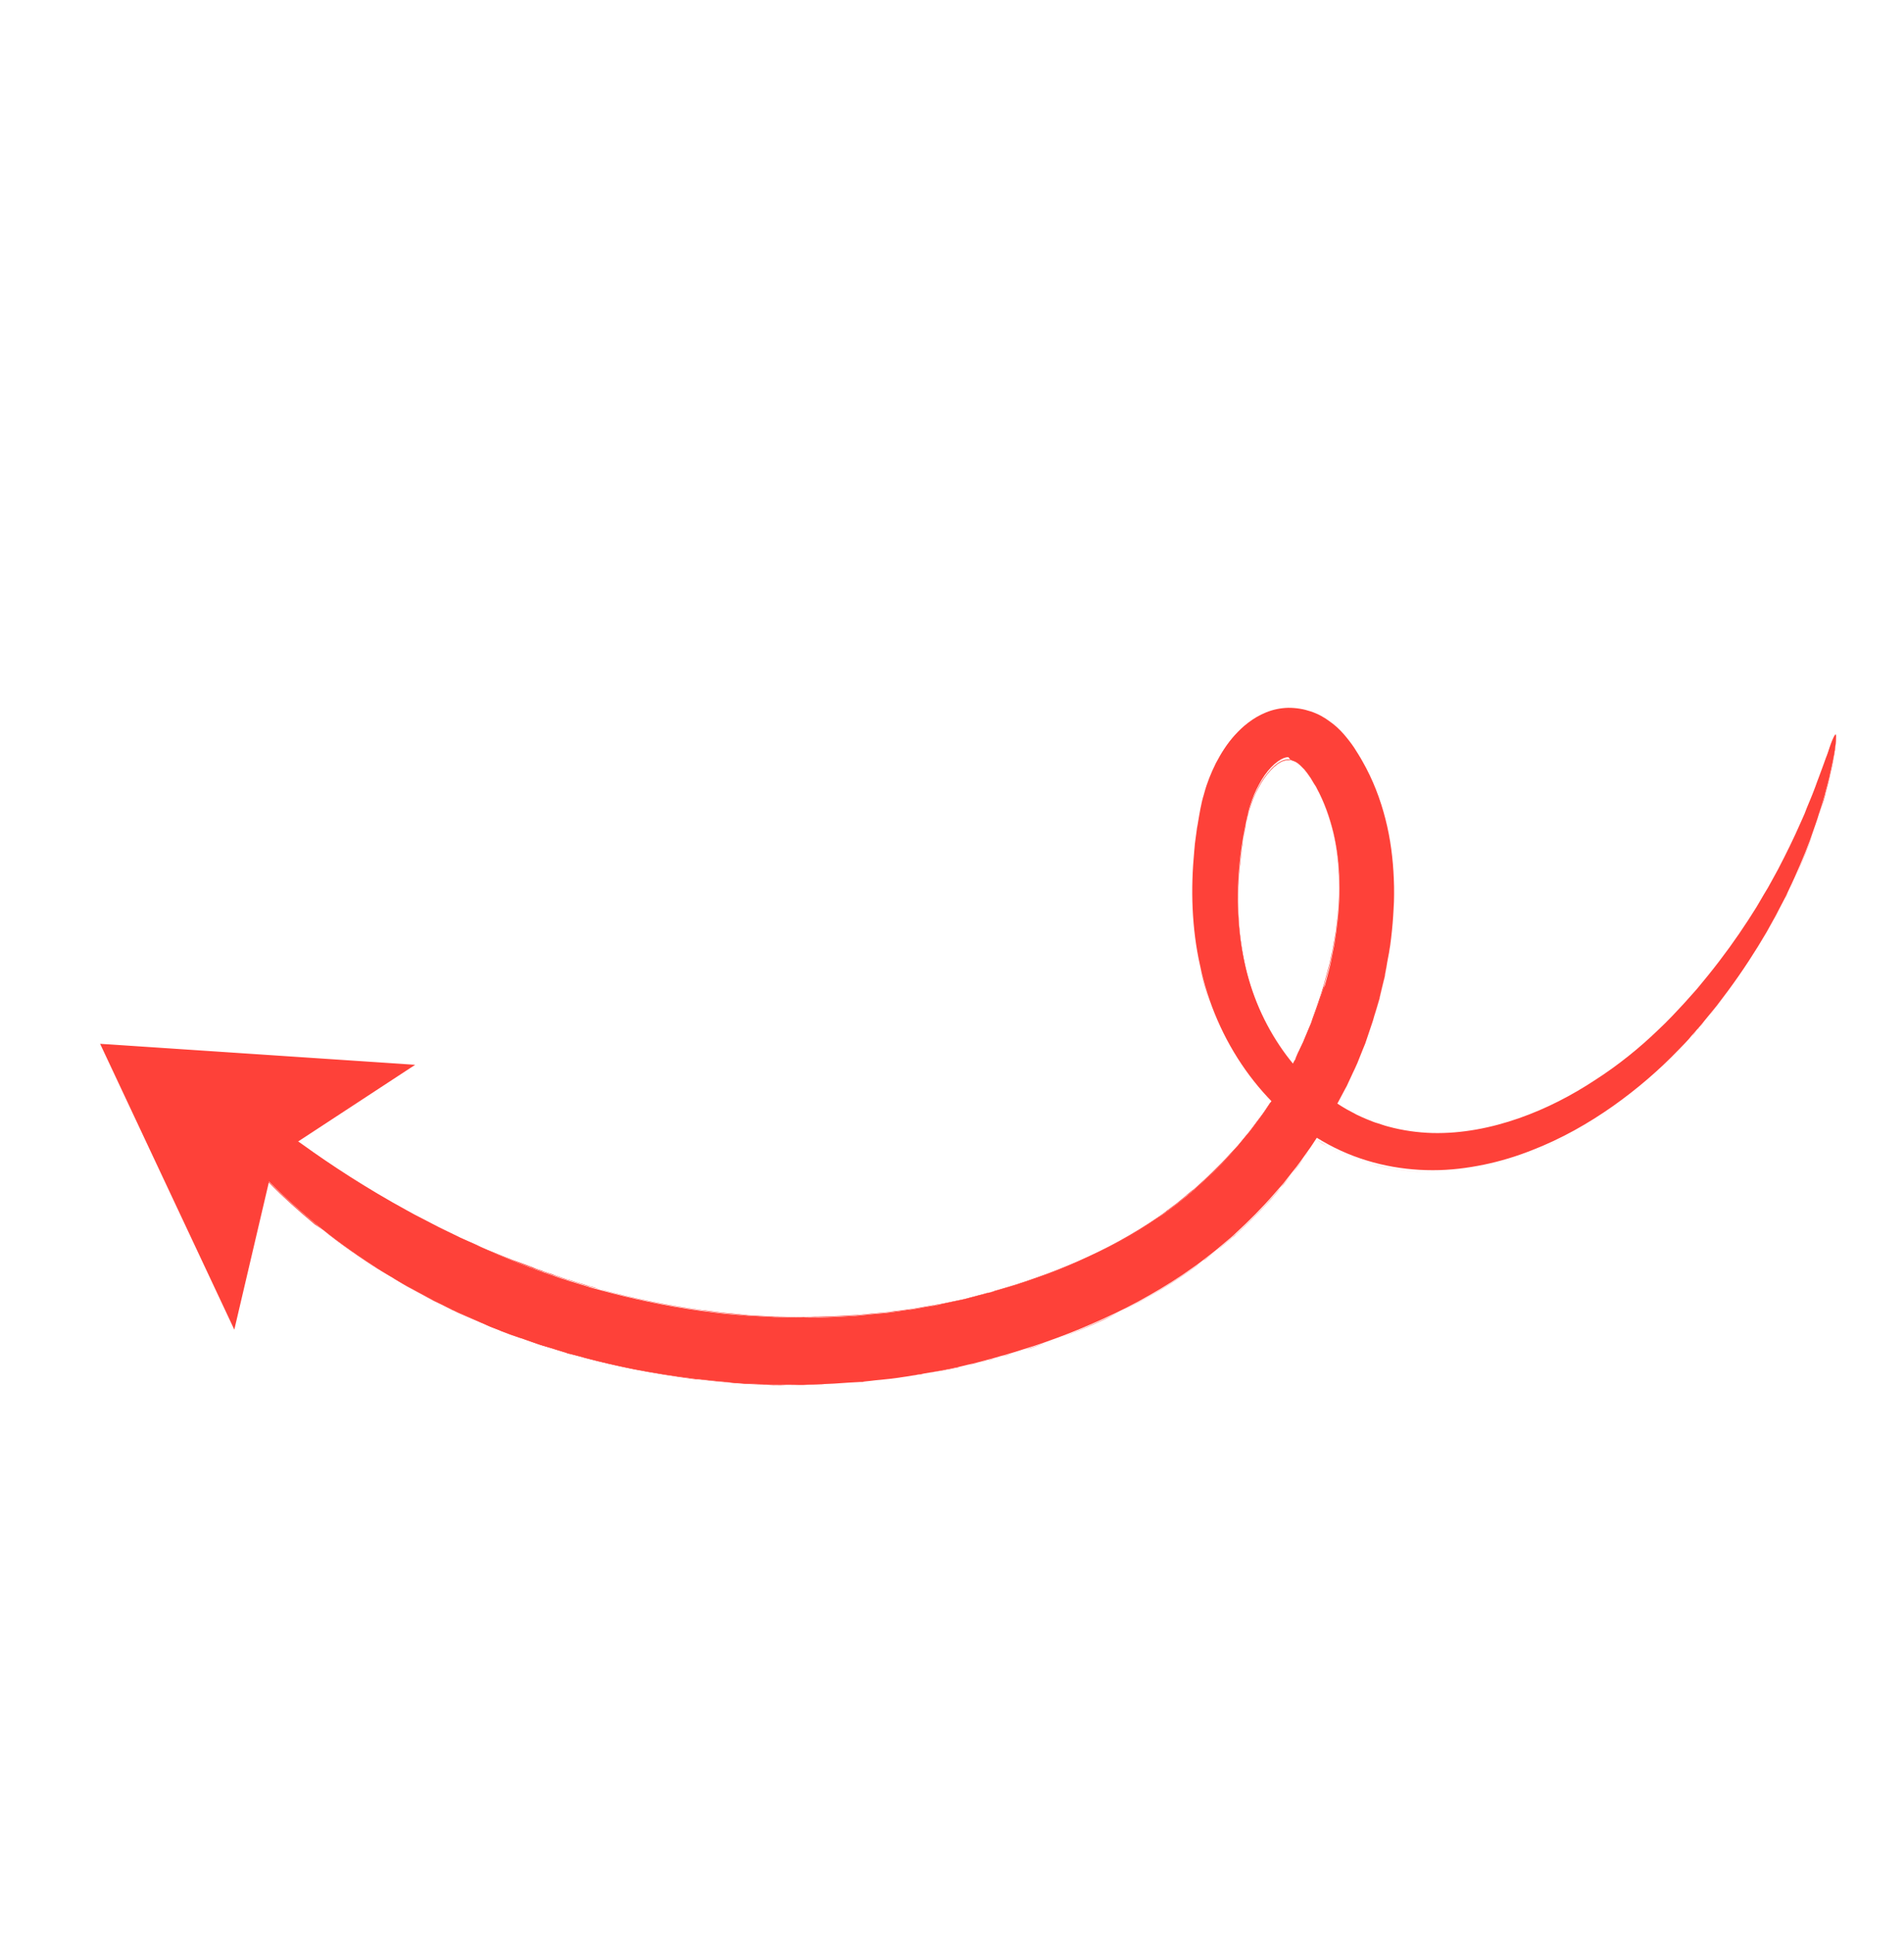 <svg xmlns="http://www.w3.org/2000/svg" width="128" height="130" viewBox="0 0 128 130" fill="none"><path d="M6.73 70.161L27.91 71.573L18.477 77.752L15.752 89.374L6.73 70.161Z" fill="#FE4139"></path><path d="M13.596 72.5C13.477 72.602 13.477 72.856 13.601 73.225C13.665 73.421 13.755 73.638 13.873 73.876C13.927 74.001 13.994 74.137 14.075 74.283L14.19 74.496C14.237 74.574 14.271 74.642 14.318 74.72C14.507 75.032 14.722 75.365 14.965 75.717C15.026 75.805 15.086 75.894 15.161 75.992C15.221 76.08 15.295 76.179 15.37 76.277C15.505 76.464 15.663 76.647 15.825 76.854C16.145 77.244 16.473 77.682 16.871 78.11C17.07 78.324 17.259 78.551 17.472 78.775C17.573 78.894 17.684 78.999 17.785 79.118C17.887 79.237 17.998 79.342 18.123 79.457C19.912 81.274 22.27 83.265 25.125 85.101C25.311 85.22 25.473 85.343 25.669 85.448L26.224 85.781C26.606 86.006 26.964 86.234 27.369 86.455C27.762 86.666 28.167 86.887 28.559 87.098C28.755 87.204 28.965 87.32 29.161 87.425C29.367 87.517 29.577 87.633 29.783 87.725C29.989 87.817 30.199 87.933 30.405 88.025C30.625 88.127 30.821 88.232 31.051 88.321C31.477 88.515 31.913 88.696 32.353 88.9C32.468 88.945 32.573 89.003 32.688 89.047L32.985 89.187C33.215 89.275 33.432 89.354 33.662 89.442C33.892 89.531 34.121 89.62 34.338 89.698C34.568 89.787 34.808 89.862 35.025 89.941C35.255 90.029 35.532 90.111 35.813 90.217C35.965 90.268 36.117 90.32 36.283 90.381C36.449 90.442 36.624 90.49 36.8 90.538C37.166 90.644 37.558 90.771 37.974 90.894C38.076 90.928 38.177 90.962 38.302 90.993C38.414 91.013 38.529 91.058 38.641 91.079C38.867 91.144 39.104 91.195 39.344 91.27C41.289 91.784 43.732 92.312 46.609 92.659C47.334 92.739 48.071 92.829 48.853 92.889C49.236 92.944 49.625 92.962 50.028 92.99C50.417 93.008 50.83 93.023 51.243 93.038C51.45 93.045 51.656 93.053 51.862 93.06C51.961 93.07 52.069 93.067 52.177 93.064C52.286 93.061 52.384 93.072 52.492 93.069C52.916 93.07 53.339 93.071 53.775 93.082C53.982 93.09 54.209 93.07 54.425 93.064C54.642 93.058 54.859 93.052 55.075 93.046C55.519 93.02 55.966 93.018 56.42 92.978C56.874 92.939 57.331 92.923 57.798 92.894C57.906 92.891 58.025 92.875 58.144 92.858C58.262 92.841 58.37 92.838 58.489 92.822C58.726 92.789 58.953 92.769 59.203 92.746C59.441 92.713 59.681 92.703 59.918 92.67C60.155 92.637 60.392 92.604 60.629 92.571C60.867 92.537 61.104 92.504 61.351 92.458C61.469 92.441 61.588 92.424 61.717 92.394L61.906 92.368L62.083 92.331C62.567 92.251 63.062 92.158 63.556 92.064C63.685 92.034 63.803 92.018 63.932 91.988C64.061 91.957 64.179 91.941 64.308 91.911C64.555 91.864 64.799 91.794 65.057 91.734C65.314 91.673 65.562 91.627 65.806 91.556C66.049 91.486 66.307 91.426 66.551 91.355C66.795 91.285 67.052 91.225 67.307 91.141C67.435 91.111 67.564 91.081 67.679 91.04C67.808 91.01 67.933 90.956 68.062 90.926C68.57 90.758 69.082 90.614 69.591 90.447C69.845 90.363 70.099 90.279 70.363 90.181C70.617 90.097 70.868 89.99 71.122 89.906C72.146 89.533 73.173 89.099 74.207 88.628C75.241 88.157 76.258 87.652 77.275 87.063C78.283 86.487 79.283 85.863 80.26 85.158C80.515 84.99 80.742 84.801 80.983 84.622C81.224 84.444 81.451 84.254 81.702 84.062C81.93 83.873 82.167 83.671 82.395 83.482C82.514 83.381 82.622 83.293 82.741 83.192C82.86 83.091 82.978 82.989 83.084 82.878C83.983 82.051 84.853 81.18 85.665 80.245C85.862 80.011 86.082 79.775 86.279 79.542C86.463 79.299 86.67 79.052 86.854 78.809C87.258 78.329 87.608 77.809 87.972 77.299C88.165 77.042 88.322 76.778 88.502 76.512C88.672 76.258 88.839 75.981 89.019 75.714C89.176 75.45 89.342 75.173 89.496 74.886L89.74 74.477L89.798 74.372L89.856 74.267L89.972 74.058C90.125 73.77 90.268 73.497 90.421 73.209L90.537 73C90.575 72.922 90.602 72.858 90.639 72.78L90.844 72.34C90.973 72.056 91.113 71.759 91.242 71.475C91.358 71.181 91.484 70.873 91.6 70.579L91.781 70.142C91.832 69.99 91.883 69.838 91.935 69.686C92.037 69.381 92.139 69.077 92.242 68.773C92.293 68.62 92.344 68.468 92.382 68.306L92.522 67.839L92.662 67.372L92.727 67.145C92.741 67.071 92.765 66.983 92.779 66.909C92.854 66.584 92.933 66.283 93.008 65.958C93.046 65.796 93.097 65.643 93.111 65.484L93.201 65C93.253 64.679 93.318 64.368 93.38 64.033C93.431 63.711 93.483 63.39 93.521 63.058C93.677 61.755 93.746 60.428 93.702 59.08C93.648 57.746 93.483 56.392 93.138 55.05C92.793 53.708 92.296 52.4 91.592 51.169C91.545 51.091 91.498 51.013 91.464 50.945L91.322 50.711C91.228 50.555 91.137 50.423 91.043 50.267C90.844 49.968 90.608 49.663 90.348 49.361C90.088 49.059 89.767 48.753 89.392 48.491C89.027 48.216 88.595 47.974 88.101 47.814C87.644 47.66 87.137 47.574 86.605 47.576C86.087 47.588 85.582 47.695 85.125 47.88C84.667 48.064 84.277 48.3 83.927 48.567C83.578 48.833 83.279 49.117 83.007 49.421C82.474 50.015 82.08 50.65 81.736 51.303C81.416 51.952 81.146 52.618 80.955 53.322C80.907 53.498 80.859 53.674 80.811 53.85L80.78 53.975L80.76 54.086L80.708 54.323L80.619 54.807L80.539 55.278C80.512 55.426 80.488 55.599 80.46 55.748L80.394 56.228C80.343 56.55 80.315 56.868 80.287 57.186C80.165 58.472 80.117 59.772 80.177 61.069C80.238 62.366 80.394 63.65 80.678 64.903C81.736 69.965 84.892 74.551 89.31 76.93C91.507 78.122 93.964 78.66 96.32 78.657C97.505 78.66 98.657 78.511 99.761 78.284C100.866 78.057 101.943 77.725 102.94 77.332C104.97 76.552 106.805 75.498 108.433 74.351C110.072 73.191 111.538 71.923 112.815 70.596C112.974 70.441 113.131 70.261 113.29 70.106C113.375 70.022 113.436 69.941 113.521 69.856C113.592 69.762 113.667 69.691 113.738 69.596C113.885 69.431 114.031 69.265 114.177 69.1C114.323 68.934 114.469 68.769 114.601 68.593C114.88 68.252 115.148 67.924 115.417 67.597C115.672 67.259 115.927 66.921 116.181 66.583C117.167 65.249 118.021 63.921 118.762 62.657C118.936 62.342 119.12 62.014 119.293 61.7C119.467 61.386 119.617 61.075 119.78 60.774C119.855 60.618 119.944 60.473 120.018 60.317C120.093 60.162 120.158 60.02 120.233 59.864C120.373 59.567 120.512 59.269 120.642 58.985C121.156 57.825 121.6 56.76 121.931 55.759C122.016 55.505 122.105 55.275 122.18 55.035C122.255 54.795 122.32 54.568 122.399 54.352C122.464 54.125 122.532 53.922 122.587 53.709C122.655 53.506 122.71 53.293 122.755 53.093C122.813 52.904 122.857 52.705 122.905 52.529C122.953 52.353 123.001 52.177 123.025 52.004C123.101 51.679 123.166 51.368 123.224 51.094C123.283 50.82 123.32 50.573 123.352 50.363C123.383 50.153 123.407 49.981 123.421 49.822C123.442 49.541 123.446 49.395 123.405 49.364C123.368 49.358 123.29 49.489 123.181 49.746C123.126 49.875 123.065 50.041 122.996 50.243C122.928 50.446 122.863 50.673 122.754 50.93C122.669 51.184 122.553 51.478 122.44 51.796C122.379 51.962 122.317 52.127 122.256 52.293C122.194 52.459 122.123 52.638 122.054 52.841C121.983 53.02 121.915 53.223 121.833 53.416C121.751 53.609 121.672 53.825 121.58 54.031C121.488 54.238 121.41 54.454 121.321 54.684C121.219 54.904 121.13 55.134 121.018 55.367C120.606 56.307 120.108 57.331 119.536 58.427C119.393 58.701 119.237 58.964 119.084 59.252C119.005 59.383 118.931 59.539 118.852 59.671C118.764 59.816 118.686 59.948 118.597 60.093C118.42 60.384 118.267 60.671 118.08 60.975C117.903 61.266 117.703 61.56 117.515 61.864C116.74 63.06 115.849 64.297 114.85 65.537C114.592 65.851 114.344 66.151 114.076 66.479C113.804 66.783 113.522 67.1 113.25 67.404C112.683 68.016 112.096 68.654 111.464 69.238C110.218 70.439 108.796 71.593 107.233 72.597C105.672 73.626 103.96 74.518 102.116 75.163C100.273 75.807 98.298 76.205 96.297 76.158C95.302 76.128 94.303 75.99 93.336 75.726C93.085 75.665 92.856 75.576 92.615 75.501C92.49 75.47 92.375 75.426 92.26 75.381C92.145 75.337 92.03 75.293 91.902 75.238C91.658 75.139 91.439 75.037 91.205 74.925C90.982 74.799 90.749 74.686 90.526 74.561C88.751 73.54 87.188 72.042 86.008 70.261C85.411 69.366 84.903 68.409 84.496 67.403C84.089 66.396 83.784 65.339 83.571 64.245C83.157 62.066 83.113 59.764 83.397 57.476C83.442 57.192 83.463 56.911 83.518 56.613C83.563 56.329 83.608 56.045 83.666 55.771L83.752 55.348L83.838 54.925L83.893 54.712L83.913 54.6L83.938 54.512C83.968 54.387 83.999 54.262 84.043 54.147C84.194 53.666 84.392 53.179 84.633 52.747C84.861 52.304 85.144 51.902 85.449 51.581C85.755 51.26 86.064 51.048 86.304 50.954C86.419 50.913 86.524 50.887 86.623 50.897C86.72 51.077 86.832 51.097 86.947 51.142C87.048 51.176 87.167 51.244 87.288 51.336C87.41 51.428 87.552 51.577 87.693 51.726C87.825 51.889 87.973 52.086 88.112 52.296L88.317 52.642L88.425 52.808C88.469 52.863 88.489 52.92 88.523 52.988C89.533 54.853 90.011 57.059 90.045 59.29C90.069 60.41 89.984 61.534 89.829 62.668C89.784 62.952 89.739 63.237 89.704 63.507C89.646 63.781 89.578 64.069 89.533 64.353L89.447 64.776C89.419 64.925 89.378 65.064 89.347 65.189C89.265 65.466 89.207 65.74 89.125 66.018C89.111 66.092 89.084 66.156 89.07 66.231L88.975 66.413L88.838 66.819L88.702 67.225C88.661 67.364 88.62 67.503 88.565 67.631C88.469 67.898 88.374 68.165 88.278 68.433C88.224 68.561 88.183 68.7 88.128 68.828L87.965 69.214C87.856 69.471 87.746 69.728 87.627 69.998C87.518 70.255 87.385 70.516 87.263 70.763L87.109 71.135C87.082 71.199 87.055 71.263 87.014 71.317L86.919 71.5C86.786 71.76 86.663 72.007 86.527 72.243L86.432 72.426L86.384 72.517L86.337 72.608L86.122 72.977C85.986 73.213 85.826 73.453 85.69 73.69C85.54 73.916 85.381 74.156 85.231 74.383C85.082 74.609 84.922 74.849 84.758 75.065C84.422 75.511 84.109 75.954 83.756 76.366C83.579 76.572 83.416 76.788 83.24 76.994C83.063 77.2 82.873 77.396 82.696 77.602C81.976 78.416 81.185 79.155 80.401 79.857C80.306 79.955 80.207 80.029 80.099 80.117C79.99 80.204 79.892 80.279 79.797 80.377C79.59 80.538 79.396 80.711 79.189 80.873C78.982 81.034 78.762 81.186 78.555 81.348C78.348 81.51 78.141 81.672 77.917 81.8C77.045 82.393 76.167 82.939 75.268 83.427C74.359 83.929 73.441 84.36 72.508 84.781C71.586 85.188 70.647 85.561 69.702 85.886C69.471 85.967 69.241 86.048 68.987 86.132C68.756 86.212 68.512 86.282 68.282 86.363C67.818 86.501 67.353 86.638 66.889 86.775C66.774 86.816 66.659 86.856 66.54 86.873C66.425 86.913 66.306 86.93 66.191 86.97C65.957 87.027 65.724 87.084 65.503 87.151C65.27 87.208 65.036 87.264 64.816 87.332C64.592 87.375 64.358 87.432 64.135 87.475C63.911 87.519 63.677 87.575 63.454 87.619C63.349 87.646 63.23 87.662 63.115 87.702C63.01 87.729 62.891 87.746 62.773 87.762C62.312 87.839 61.875 87.912 61.428 87.999L61.262 88.022L61.096 88.045C60.977 88.062 60.883 88.075 60.764 88.092C60.551 88.122 60.314 88.155 60.1 88.185C59.887 88.215 59.66 88.234 59.447 88.264C59.22 88.284 59.017 88.3 58.79 88.32C58.576 88.35 58.36 88.356 58.146 88.386C58.038 88.389 57.933 88.415 57.825 88.418C57.716 88.422 57.611 88.448 57.503 88.451C57.083 88.474 56.663 88.496 56.243 88.519C55.823 88.541 55.413 88.55 55.004 88.559C54.811 88.562 54.594 88.568 54.401 88.571C54.208 88.574 53.992 88.58 53.809 88.569C53.409 88.565 53.02 88.547 52.634 88.552C52.536 88.542 52.441 88.555 52.343 88.545C52.245 88.534 52.15 88.548 52.052 88.537C51.869 88.527 51.662 88.519 51.48 88.509C51.114 88.487 50.725 88.469 50.359 88.448C50.004 88.413 49.638 88.391 49.283 88.357C48.575 88.311 47.895 88.2 47.232 88.124C44.595 87.768 42.372 87.257 40.59 86.781C40.363 86.716 40.15 86.661 39.937 86.606C39.835 86.572 39.723 86.552 39.622 86.517C39.52 86.483 39.419 86.449 39.331 86.425C38.939 86.299 38.587 86.203 38.245 86.094C38.08 86.032 37.917 85.995 37.765 85.943C37.613 85.892 37.474 85.851 37.346 85.797C37.078 85.701 36.825 85.616 36.622 85.547C36.405 85.469 36.202 85.4 35.986 85.322C35.769 85.243 35.577 85.162 35.36 85.083C35.144 85.005 34.951 84.923 34.734 84.844L34.427 84.718C34.325 84.684 34.221 84.626 34.119 84.592C33.71 84.432 33.311 84.258 32.912 84.084C32.719 84.002 32.513 83.91 32.32 83.829C32.127 83.747 31.921 83.655 31.738 83.559C31.546 83.478 31.353 83.396 31.171 83.3C30.978 83.219 30.795 83.123 30.613 83.028C30.237 82.851 29.872 82.66 29.497 82.483C29.132 82.292 28.78 82.112 28.415 81.921L27.881 81.646C27.698 81.55 27.54 81.452 27.371 81.367C24.622 79.865 22.253 78.311 20.318 76.914C20.196 76.823 20.064 76.744 19.956 76.663C19.834 76.571 19.726 76.489 19.605 76.398C19.389 76.234 19.159 76.061 18.932 75.912C18.49 75.599 18.095 75.279 17.703 74.984C17.514 74.841 17.324 74.698 17.149 74.566C17.054 74.494 16.973 74.433 16.892 74.372C16.811 74.311 16.73 74.25 16.635 74.178C16.311 73.934 16 73.699 15.72 73.509C15.652 73.458 15.584 73.407 15.507 73.369C15.439 73.318 15.385 73.278 15.318 73.227C15.196 73.135 15.064 73.056 14.956 72.975C14.729 72.825 14.52 72.71 14.351 72.624C13.976 72.447 13.715 72.399 13.596 72.5Z" fill="#FE4139"></path><path d="M22.5 83.269C23.338 83.901 24.21 84.516 25.125 85.101C25.18 85.142 25.257 85.18 25.311 85.22C25.419 85.302 25.551 85.38 25.67 85.448L26.224 85.781C26.329 85.839 26.447 85.907 26.542 85.979C26.805 86.135 27.082 86.302 27.346 86.459C27.738 86.669 28.13 86.881 28.522 87.092C28.6 87.129 28.668 87.18 28.745 87.218C28.877 87.296 29.019 87.361 29.138 87.429C29.344 87.521 29.553 87.636 29.76 87.728C29.929 87.813 30.098 87.899 30.267 87.984L30.372 88.042C30.422 88.059 30.449 88.079 30.5 88.096C30.669 88.181 30.838 88.266 31.017 88.338L31.545 88.566C31.802 88.675 32.072 88.795 32.329 88.904C32.367 88.911 32.407 88.941 32.444 88.948C32.509 88.975 32.586 89.013 32.664 89.05L32.985 89.187C33.202 89.265 33.408 89.357 33.638 89.446L33.665 89.466C33.895 89.555 34.125 89.644 34.342 89.722C34.494 89.773 34.646 89.825 34.798 89.876C34.876 89.913 34.95 89.927 35.038 89.951L35.826 90.228C35.928 90.262 36.029 90.296 36.144 90.34L36.297 90.391C36.398 90.425 36.523 90.456 36.625 90.49C36.689 90.518 36.75 90.521 36.814 90.549C37.027 90.603 37.244 90.682 37.484 90.757L38.001 90.914C38.039 90.921 38.076 90.928 38.116 90.959C38.181 90.986 38.255 91 38.33 91.013C38.441 91.034 38.556 91.078 38.668 91.099C38.894 91.164 39.131 91.215 39.371 91.291C40.488 91.582 41.55 91.832 42.657 92.052C43.973 92.303 45.31 92.526 46.626 92.693C46.762 92.71 46.897 92.728 47.042 92.731C47.632 92.794 48.234 92.867 48.857 92.913L49.249 92.954C49.507 92.979 49.774 92.99 50.031 93.014C50.36 93.029 50.688 93.043 51.016 93.058L51.247 93.062C51.345 93.072 51.453 93.069 51.551 93.079C51.649 93.09 51.758 93.087 51.856 93.097C51.954 93.108 52.062 93.105 52.171 93.102C52.279 93.099 52.377 93.109 52.486 93.106L52.882 93.087C53.173 93.094 53.474 93.088 53.765 93.096C53.935 93.097 54.104 93.097 54.283 93.084C54.331 93.077 54.368 93.084 54.416 93.078C54.5 93.078 54.608 93.075 54.693 93.075C54.825 93.069 54.957 93.062 55.089 93.056C55.198 93.053 55.306 93.05 55.425 93.033C55.75 93.024 56.098 93.011 56.434 92.989C56.698 92.976 56.972 92.95 57.236 92.937L57.812 92.904C57.92 92.901 58.029 92.898 58.157 92.868C58.276 92.852 58.384 92.849 58.503 92.832C58.597 92.819 58.706 92.816 58.801 92.802C58.943 92.782 59.075 92.776 59.217 92.756L59.932 92.68C60.098 92.657 60.274 92.621 60.453 92.607L60.643 92.581L61.365 92.468C61.483 92.451 61.602 92.435 61.73 92.405L61.92 92.378L62.096 92.341L62.343 92.295C62.743 92.215 63.157 92.145 63.58 92.061C63.627 92.055 63.675 92.048 63.709 92.031C63.78 92.021 63.875 92.008 63.956 91.984L64.051 91.971C64.146 91.958 64.227 91.934 64.332 91.908L64.511 91.895C64.698 91.844 64.888 91.818 65.074 91.768C65.331 91.707 65.579 91.661 65.823 91.59L65.928 91.564C66.138 91.51 66.358 91.443 66.582 91.4L66.897 91.319C67.049 91.286 67.198 91.229 67.351 91.195L67.723 91.095C67.805 91.071 67.886 91.048 67.967 91.024C68.015 91.018 68.049 91.001 68.106 90.981C68.374 90.907 68.638 90.809 68.906 90.736C69.15 90.665 69.404 90.582 69.635 90.501L70.407 90.236C70.556 90.178 70.695 90.135 70.844 90.078C70.96 90.037 71.051 90.001 71.166 89.96C72.224 89.571 73.264 89.147 74.241 88.696C75.282 88.188 76.319 87.656 77.282 87.11C78.323 86.517 79.321 85.87 80.267 85.206C80.478 85.068 80.685 84.906 80.891 84.744C80.936 84.713 80.956 84.686 81 84.656C81.241 84.477 81.458 84.302 81.699 84.123L81.719 84.096C81.862 83.992 82.025 83.86 82.164 83.732C82.239 83.661 82.327 83.6 82.402 83.529L82.564 83.398C82.629 83.341 82.694 83.283 82.748 83.239C82.782 83.222 82.812 83.182 82.846 83.165C82.921 83.094 83.019 83.02 83.094 82.949C84.174 81.94 84.968 81.14 85.675 80.316C85.736 80.235 85.811 80.164 85.872 80.083C86.008 79.931 86.154 79.765 86.276 79.603L86.874 78.867C87.163 78.512 87.435 78.124 87.7 77.772C87.802 77.637 87.89 77.492 87.982 77.37C88.115 77.194 88.244 76.995 88.363 76.809C88.404 76.755 88.441 76.677 88.492 76.61C88.742 76.756 89.006 76.913 89.256 77.059C90.328 77.634 91.491 78.088 92.702 78.365C93.866 78.65 95.057 78.785 96.266 78.785C96.835 78.79 97.421 78.745 98.017 78.686C98.565 78.633 99.131 78.53 99.707 78.413C100.764 78.192 101.831 77.874 102.885 77.46C103.848 77.084 104.824 76.633 105.777 76.101C106.642 75.629 107.531 75.07 108.389 74.466C109.963 73.364 111.429 72.095 112.771 70.711C112.896 70.572 113.025 70.458 113.151 70.319C113.181 70.279 113.226 70.248 113.256 70.208L113.307 70.14C113.372 70.083 113.423 70.015 113.487 69.958C113.558 69.863 113.633 69.792 113.705 69.698C113.83 69.559 113.966 69.407 114.078 69.259L114.129 69.191C114.16 69.151 114.19 69.11 114.234 69.08C114.35 68.955 114.452 68.82 114.567 68.695C114.649 68.587 114.754 68.475 114.836 68.367C115.023 68.148 115.196 67.918 115.383 67.698L116.147 66.685C117.062 65.445 117.929 64.127 118.729 62.758C118.902 62.444 119.086 62.116 119.259 61.802C119.375 61.592 119.481 61.396 119.573 61.19C119.631 61.085 119.688 60.98 119.746 60.875L119.985 60.419L120.005 60.392C120.07 60.25 120.134 60.108 120.213 59.976L120.335 59.729C120.437 59.51 120.529 59.303 120.635 59.107C121.214 57.805 121.627 56.781 121.924 55.881C121.965 55.742 122.02 55.614 122.061 55.475L122.173 55.157C122.225 55.005 122.272 54.829 122.313 54.69C122.341 54.626 122.354 54.552 122.378 54.464L122.567 53.821C122.608 53.682 122.649 53.544 122.69 53.405C122.703 53.331 122.72 53.28 122.734 53.205C122.775 53.067 122.806 52.941 122.837 52.816L122.885 52.64C122.933 52.464 122.981 52.288 123.005 52.116C123.08 51.791 123.145 51.48 123.204 51.206C123.265 50.955 123.293 50.722 123.314 50.526L123.331 50.475C123.362 50.265 123.386 50.092 123.4 49.933C123.435 49.663 123.425 49.507 123.398 49.486C123.361 49.48 123.283 49.611 123.174 49.868C123.119 49.997 123.058 50.163 122.99 50.365C122.962 50.43 122.948 50.504 122.911 50.582C122.87 50.721 122.809 50.886 122.747 51.052C122.662 51.306 122.546 51.6 122.433 51.918C122.382 52.07 122.321 52.236 122.249 52.415C122.187 52.581 122.116 52.76 122.048 52.963C122.02 53.027 121.993 53.091 121.969 53.179C121.925 53.294 121.87 53.423 121.839 53.548L121.751 53.778C121.696 53.907 121.642 54.035 121.587 54.163C121.55 54.241 121.526 54.329 121.488 54.407C121.434 54.535 121.393 54.674 121.328 54.816L121.025 55.499C120.67 56.334 120.21 57.281 119.543 58.559C119.4 58.833 119.244 59.096 119.09 59.384C119.012 59.516 118.944 59.634 118.879 59.776L118.849 59.816L118.594 60.239C118.563 60.364 118.491 60.459 118.434 60.563C118.325 60.736 118.219 60.932 118.1 61.118C117.923 61.408 117.723 61.702 117.536 62.007C116.689 63.297 115.798 64.534 114.871 65.679L114.096 66.621C113.93 66.814 113.763 67.006 113.583 67.189C113.478 67.3 113.362 67.425 113.271 67.547C112.714 68.144 112.126 68.782 111.484 69.38C110.174 70.639 108.749 71.769 107.243 72.753C106.435 73.289 105.608 73.768 104.794 74.172C103.902 74.623 103.014 75.013 102.126 75.319C100.11 76.024 98.162 76.357 96.307 76.314C95.288 76.287 94.3 76.136 93.346 75.882C93.183 75.845 93.018 75.783 92.842 75.735C92.778 75.708 92.689 75.684 92.615 75.67C92.514 75.636 92.412 75.602 92.321 75.554C92.307 75.544 92.284 75.547 92.257 75.527L92.104 75.476C92.04 75.449 91.976 75.421 91.901 75.407C91.759 75.343 91.617 75.278 91.489 75.224C91.398 75.176 91.296 75.142 91.205 75.094L91.127 75.057C90.931 74.951 90.735 74.846 90.525 74.73C90.302 74.604 90.076 74.454 89.85 74.305L89.945 74.122L90.04 73.94C90.156 73.73 90.268 73.497 90.384 73.287L90.5 73.078C90.517 73.027 90.547 72.986 90.564 72.936C90.585 72.909 90.582 72.885 90.602 72.858L90.806 72.418C90.854 72.327 90.898 72.212 90.946 72.121C91.028 71.928 91.123 71.745 91.205 71.553L91.563 70.656L91.754 70.207C91.788 70.105 91.822 70.004 91.856 69.902C91.874 69.852 91.891 69.801 91.908 69.75L92.037 69.382C92.109 69.202 92.157 69.026 92.228 68.847C92.273 68.732 92.304 68.607 92.338 68.505C92.345 68.468 92.352 68.431 92.369 68.38L92.509 67.913L92.714 67.22C92.731 67.169 92.748 67.118 92.752 67.058C92.748 67.034 92.769 67.007 92.776 66.97C92.851 66.645 92.93 66.344 93.005 66.019C93.022 65.968 93.026 65.907 93.043 65.856C93.077 65.755 93.088 65.657 93.108 65.545L93.198 65.061C93.229 64.852 93.283 64.638 93.325 64.415L93.376 64.094C93.387 63.995 93.397 63.897 93.421 63.809C93.462 63.586 93.49 63.352 93.518 63.119C93.594 62.456 93.657 61.782 93.689 61.149C93.729 60.479 93.731 59.802 93.699 59.141C93.674 58.444 93.615 57.763 93.525 57.123C93.429 56.435 93.309 55.751 93.135 55.111C92.77 53.711 92.249 52.407 91.588 51.23C91.541 51.152 91.494 51.074 91.46 51.006L91.319 50.772C91.289 50.728 91.258 50.684 91.242 50.65C91.177 50.538 91.103 50.44 91.039 50.328C90.783 49.965 90.574 49.68 90.344 49.422C90.058 49.099 89.754 48.827 89.456 48.603C89.443 48.593 89.416 48.572 89.402 48.562C89.01 48.267 88.568 48.038 88.111 47.885C87.617 47.724 87.109 47.638 86.615 47.647C86.121 47.656 85.603 47.752 85.135 47.951C84.721 48.105 84.308 48.344 83.924 48.628C83.609 48.877 83.296 49.151 83.004 49.482C82.525 50.032 82.104 50.647 81.733 51.364C81.402 52.026 81.143 52.679 80.951 53.383C80.897 53.596 80.859 53.758 80.808 53.911L80.777 54.036L80.705 54.384L80.602 54.858L80.523 55.328C80.519 55.389 80.502 55.44 80.498 55.501C80.488 55.599 80.467 55.711 80.447 55.822L80.381 56.303C80.34 56.526 80.322 56.746 80.305 56.966C80.294 57.065 80.284 57.163 80.273 57.261C80.141 58.56 80.107 59.871 80.164 61.144C80.228 62.464 80.397 63.758 80.664 64.978C80.828 65.801 81.062 66.614 81.355 67.407C81.076 66.624 80.851 65.798 80.664 64.978C80.397 63.758 80.228 62.464 80.164 61.144C80.107 59.871 80.141 58.56 80.273 57.261C80.284 57.163 80.294 57.065 80.305 56.966C80.322 56.746 80.35 56.513 80.381 56.303L80.447 55.822C80.457 55.724 80.478 55.613 80.498 55.501C80.502 55.44 80.519 55.389 80.523 55.328L80.602 54.858L80.777 54.036L80.808 53.911C80.835 53.762 80.883 53.586 80.951 53.383C81.156 52.689 81.402 52.026 81.733 51.364C82.104 50.647 82.498 50.012 82.991 49.471C83.283 49.141 83.582 48.857 83.911 48.618C84.294 48.334 84.698 48.109 85.108 47.93C85.589 47.742 86.094 47.635 86.588 47.627C87.082 47.618 87.577 47.694 88.084 47.864C88.541 48.018 88.983 48.246 89.375 48.542C89.7 48.787 90.031 49.079 90.344 49.422C90.574 49.68 90.796 49.975 91.039 50.328C91.103 50.44 91.177 50.538 91.242 50.65C91.258 50.684 91.289 50.728 91.319 50.772L91.46 51.006C91.508 51.084 91.541 51.152 91.575 51.22C92.259 52.393 92.783 53.722 93.135 55.111C93.309 55.751 93.429 56.435 93.525 57.123C93.615 57.763 93.674 58.444 93.699 59.141C93.717 59.791 93.715 60.468 93.689 61.149C93.657 61.782 93.594 62.456 93.518 63.119C93.49 63.352 93.449 63.576 93.421 63.809C93.397 63.897 93.387 63.995 93.376 64.094L93.325 64.415C93.294 64.625 93.225 64.828 93.194 65.038L93.105 65.522C93.084 65.633 93.06 65.721 93.04 65.833C93.022 65.884 93.019 65.945 93.002 65.995C92.937 66.306 92.848 66.621 92.772 66.946C92.776 66.97 92.755 66.997 92.748 67.034C92.731 67.085 92.728 67.146 92.711 67.196L92.646 67.423L92.505 67.89L92.369 68.38C92.352 68.431 92.345 68.468 92.338 68.505C92.293 68.621 92.273 68.732 92.228 68.847C92.157 69.026 92.109 69.202 92.037 69.382L91.908 69.75C91.891 69.801 91.874 69.852 91.856 69.902C91.822 70.004 91.788 70.105 91.754 70.207L91.573 70.643L91.215 71.539C91.133 71.732 91.041 71.938 90.946 72.121C90.898 72.212 90.854 72.327 90.806 72.418L90.602 72.858C90.582 72.885 90.585 72.909 90.564 72.936C90.547 72.986 90.527 73.013 90.51 73.064L90.394 73.274C90.278 73.483 90.156 73.73 90.04 73.94L89.945 74.122L89.85 74.305C88.758 73.587 87.755 72.64 86.881 71.577L86.919 71.5L87.014 71.317C87.045 71.277 87.052 71.239 87.069 71.189C87.079 71.175 87.086 71.138 87.096 71.124L87.273 70.749C87.321 70.658 87.368 70.567 87.403 70.465C87.478 70.31 87.563 70.141 87.638 69.985L87.644 69.948C87.754 69.691 87.853 69.447 87.951 69.204L88.115 68.818C88.152 68.741 88.176 68.653 88.2 68.565C88.217 68.514 88.234 68.463 88.252 68.412L88.33 68.196C88.398 67.993 88.48 67.8 88.538 67.611C88.572 67.509 88.607 67.408 88.641 67.306C88.648 67.269 88.668 67.242 88.675 67.205L88.811 66.799L89.003 66.18C89.02 66.129 89.027 66.092 89.044 66.041C89.041 66.018 89.061 65.991 89.058 65.967L89.28 65.138C89.297 65.087 89.314 65.037 89.321 64.999C89.345 64.911 89.369 64.823 89.393 64.736L89.479 64.313C89.537 64.038 89.606 63.751 89.65 63.467C89.661 63.368 89.685 63.281 89.706 63.169C89.73 62.996 89.764 62.81 89.799 62.624C89.951 61.467 90.046 60.329 90.015 59.246C89.998 58.088 89.869 56.994 89.628 55.964C89.367 54.877 88.994 53.853 88.506 52.954C88.486 52.897 88.442 52.842 88.408 52.775L88.3 52.608L88.095 52.262C87.94 52.018 87.805 51.832 87.677 51.693C87.532 51.519 87.393 51.394 87.272 51.302C87.258 51.292 87.245 51.282 87.245 51.282C87.15 51.21 87.045 51.152 86.93 51.108C86.815 51.064 86.704 51.043 86.595 51.046C86.487 51.049 86.392 51.062 86.277 51.103C86.023 51.187 85.704 51.413 85.422 51.73C85.126 52.037 84.844 52.439 84.606 52.896C84.368 53.352 84.156 53.829 84.016 54.296C83.982 54.397 83.941 54.536 83.91 54.661L83.886 54.749L83.821 55.06L83.752 55.517L83.666 55.94C83.618 56.201 83.56 56.475 83.535 56.732L83.532 56.793C83.497 56.979 83.476 57.175 83.456 57.372C83.445 57.47 83.435 57.568 83.421 57.642C83.279 58.786 83.211 59.944 83.245 61.051C83.272 62.196 83.394 63.327 83.605 64.397C83.811 65.529 84.13 66.596 84.53 67.555C84.937 68.562 85.445 69.518 86.042 70.414C86.315 70.811 86.612 71.204 86.905 71.574L86.527 72.243L86.384 72.517L86.109 72.967L85.677 73.68C85.588 73.825 85.497 73.947 85.408 74.092C85.337 74.187 85.289 74.278 85.218 74.373C85.167 74.44 85.129 74.518 85.078 74.585C84.98 74.744 84.857 74.906 84.745 75.055C84.643 75.19 84.552 75.312 84.46 75.433C84.225 75.744 84.004 76.065 83.743 76.356L83.226 76.984C83.111 77.109 82.995 77.234 82.88 77.359C82.805 77.43 82.744 77.511 82.669 77.582C81.885 78.453 81.029 79.249 80.374 79.837C80.299 79.907 80.235 79.965 80.157 80.012C80.123 80.029 80.103 80.056 80.058 80.086C79.96 80.16 79.875 80.245 79.777 80.319L79.757 80.346C79.682 80.417 79.604 80.464 79.529 80.535C79.4 80.65 79.268 80.741 79.139 80.856C78.932 81.017 78.711 81.169 78.504 81.331C78.46 81.361 78.426 81.378 78.396 81.419C78.233 81.55 78.056 81.672 77.88 81.793C77.042 82.37 76.14 82.919 75.231 83.421C74.356 83.906 73.427 84.35 72.471 84.774C71.583 85.164 70.644 85.537 69.665 85.88L68.95 86.125C68.719 86.205 68.499 86.272 68.269 86.353L68.245 86.356C67.909 86.464 67.584 86.558 67.259 86.651L66.852 86.769C66.805 86.775 66.771 86.792 66.737 86.809C66.656 86.832 66.598 86.853 66.517 86.876L66.388 86.906C66.317 86.916 66.236 86.94 66.178 86.96L65.49 87.141C65.351 87.184 65.199 87.218 65.06 87.261L64.802 87.321C64.626 87.358 64.45 87.395 64.274 87.432L64.098 87.468C63.874 87.512 63.64 87.569 63.417 87.612C63.322 87.625 63.241 87.649 63.146 87.662L63.075 87.672C63.004 87.682 62.932 87.692 62.851 87.715C62.804 87.722 62.77 87.739 62.733 87.732C62.272 87.808 61.825 87.895 61.388 87.968L61.222 87.992L61.056 88.015C60.937 88.031 60.842 88.045 60.724 88.061C60.558 88.085 60.392 88.108 60.212 88.121L59.833 88.174C59.691 88.194 59.549 88.214 59.393 88.223L59.118 88.25C58.986 88.256 58.868 88.273 58.736 88.279C58.523 88.309 58.306 88.315 58.092 88.345L57.771 88.378C57.652 88.394 57.544 88.397 57.459 88.397C57.219 88.407 56.968 88.43 56.728 88.439L56.2 88.465C55.888 88.484 55.587 88.49 55.285 88.496C55.177 88.499 55.069 88.502 54.96 88.505C54.815 88.501 54.683 88.508 54.527 88.517L54.358 88.517C54.31 88.524 54.273 88.517 54.225 88.523C54.07 88.533 53.911 88.519 53.755 88.529L53.647 88.532C53.284 88.534 52.932 88.523 52.58 88.512C52.519 88.508 52.472 88.515 52.411 88.511L52.289 88.504C52.181 88.507 52.096 88.507 51.998 88.497C51.815 88.486 51.608 88.478 51.426 88.468L51.365 88.464C50.999 88.443 50.647 88.432 50.305 88.407L49.913 88.365C49.679 88.338 49.459 88.32 49.225 88.292C48.664 88.25 48.122 88.181 47.604 88.108C47.469 88.091 47.32 88.063 47.175 88.059C44.944 87.755 42.769 87.322 40.532 86.717L39.879 86.542C39.778 86.508 39.666 86.487 39.578 86.463C39.504 86.45 39.453 86.432 39.389 86.405C39.352 86.398 39.325 86.378 39.287 86.371C38.895 86.245 38.543 86.149 38.202 86.04C38.137 86.012 38.076 86.009 38.026 85.992C37.924 85.957 37.823 85.923 37.735 85.899C37.633 85.865 37.545 85.841 37.468 85.804L37.315 85.752L37.075 85.677C36.896 85.606 36.734 85.568 36.592 85.503C36.504 85.479 36.439 85.452 36.351 85.428C36.213 85.387 36.084 85.332 35.946 85.291C35.844 85.257 35.743 85.223 35.638 85.165C35.536 85.131 35.421 85.087 35.32 85.053C35.117 84.984 34.911 84.892 34.708 84.824L34.4 84.698C34.336 84.671 34.272 84.643 34.207 84.616C34.17 84.609 34.13 84.579 34.092 84.572L33.927 84.51C33.582 84.377 33.233 84.221 32.888 84.088C32.736 84.036 32.581 83.961 32.439 83.897C32.388 83.88 32.347 83.849 32.297 83.832C32.104 83.75 31.898 83.658 31.705 83.576C31.59 83.532 31.485 83.474 31.37 83.43L31.113 83.321C30.985 83.266 30.88 83.208 30.751 83.154C30.687 83.126 30.609 83.089 30.545 83.062L30.028 82.82C29.822 82.728 29.625 82.622 29.419 82.53C29.21 82.415 28.99 82.312 28.794 82.207C28.638 82.132 28.493 82.043 28.337 81.969L27.803 81.693C27.698 81.635 27.58 81.567 27.475 81.509C27.421 81.468 27.357 81.441 27.279 81.403C26.008 80.699 24.717 79.937 23.457 79.134C22.369 78.441 21.287 77.71 20.226 76.951C20.186 76.921 20.132 76.88 20.091 76.849C20.024 76.799 19.956 76.748 19.889 76.697C19.78 76.615 19.645 76.513 19.537 76.431C19.334 76.278 19.145 76.136 18.932 75.996L18.865 75.945C18.584 75.755 18.338 75.548 18.095 75.364C17.932 75.242 17.797 75.14 17.649 75.028C17.459 74.885 17.27 74.742 17.095 74.61C17.014 74.549 16.932 74.487 16.851 74.426L16.824 74.406C16.743 74.345 16.662 74.283 16.568 74.212C16.243 73.967 15.932 73.733 15.652 73.542L15.439 73.403L15.25 73.26C15.128 73.168 14.996 73.09 14.888 73.009C14.662 72.859 14.452 72.743 14.283 72.658C13.932 72.478 13.685 72.44 13.556 72.555C13.437 72.656 13.436 72.91 13.56 73.279C13.624 73.476 13.715 73.693 13.833 73.93C13.887 74.055 13.954 74.191 14.035 74.337L14.149 74.55C14.183 74.618 14.24 74.683 14.274 74.751L14.287 74.761C14.476 75.073 14.702 75.392 14.935 75.758L14.982 75.836C15.039 75.9 15.073 75.968 15.12 76.046C15.181 76.135 15.255 76.233 15.329 76.331C15.477 76.528 15.636 76.711 15.784 76.908C15.842 76.973 15.902 77.061 15.96 77.125C16.236 77.461 16.503 77.811 16.817 78.154C17.016 78.368 17.205 78.595 17.418 78.819L17.529 78.924C17.6 78.999 17.671 79.074 17.742 79.148C17.813 79.223 17.884 79.298 17.954 79.372C17.995 79.403 18.025 79.447 18.066 79.478C18.997 80.435 20.048 81.376 21.155 82.297C21.622 82.606 22.054 82.932 22.5 83.269ZM88.492 76.61C88.441 76.677 88.404 76.755 88.363 76.809C88.244 76.995 88.125 77.181 87.982 77.37C87.88 77.505 87.778 77.64 87.7 77.772C87.438 78.147 87.176 78.522 86.874 78.867L86.3 79.6C86.164 79.752 86.018 79.917 85.895 80.079C85.834 80.16 85.76 80.231 85.698 80.312C84.992 81.136 84.197 81.937 83.118 82.946C83.033 83.03 82.958 83.101 82.87 83.162C82.836 83.179 82.805 83.219 82.772 83.236C82.707 83.293 82.653 83.337 82.588 83.394L82.425 83.526C82.351 83.597 82.263 83.658 82.188 83.728C82.049 83.857 81.872 83.978 81.719 84.096L81.699 84.123C81.458 84.302 81.254 84.488 81.014 84.666C80.969 84.697 80.936 84.713 80.891 84.744C80.695 84.892 80.501 85.064 80.291 85.203C79.334 85.88 78.337 86.528 77.306 87.107C76.333 87.666 75.305 88.184 74.238 88.672C73.261 89.123 72.234 89.557 71.166 89.96C71.051 90.001 70.96 90.037 70.844 90.078C70.695 90.135 70.546 90.192 70.407 90.236L69.621 90.491C69.377 90.561 69.136 90.655 68.906 90.736C68.638 90.809 68.374 90.907 68.106 90.981C68.049 91.001 68.015 91.018 67.967 91.024C67.886 91.048 67.791 91.061 67.71 91.085L67.351 91.195C67.198 91.229 67.059 91.272 66.897 91.319L66.568 91.389C66.348 91.456 66.151 91.52 65.928 91.564L65.823 91.59C65.565 91.65 65.318 91.697 65.074 91.768C64.888 91.818 64.698 91.844 64.511 91.895L64.312 91.935C64.217 91.948 64.135 91.971 64.03 91.998L63.936 92.011C63.854 92.035 63.783 92.045 63.688 92.058C63.641 92.065 63.593 92.071 63.56 92.088C63.146 92.158 62.757 92.225 62.343 92.295L62.096 92.341L61.91 92.392L61.73 92.405C61.612 92.421 61.483 92.451 61.365 92.468L60.643 92.581L60.453 92.607C60.288 92.631 60.098 92.657 59.932 92.68L59.217 92.756C59.075 92.776 58.943 92.782 58.801 92.802C58.706 92.816 58.597 92.819 58.503 92.832C58.384 92.849 58.276 92.852 58.157 92.868C58.025 92.875 57.907 92.891 57.812 92.904L57.236 92.937C56.972 92.95 56.698 92.976 56.434 92.989C56.098 93.011 55.75 93.024 55.425 93.033C55.316 93.036 55.208 93.039 55.099 93.042C54.967 93.049 54.846 93.041 54.714 93.048C54.629 93.048 54.52 93.051 54.436 93.05C54.389 93.057 54.351 93.05 54.304 93.057C54.135 93.056 53.955 93.069 53.786 93.069C53.495 93.061 53.193 93.067 52.902 93.06L52.503 93.055C52.394 93.058 52.296 93.048 52.188 93.051C52.08 93.054 51.971 93.057 51.873 93.046C51.775 93.036 51.666 93.039 51.558 93.042C51.46 93.032 51.352 93.035 51.253 93.024L51.023 93.02C50.695 93.006 50.367 92.991 50.038 92.977C49.781 92.953 49.514 92.942 49.256 92.917L48.853 92.889C48.231 92.843 47.628 92.77 47.039 92.708C46.904 92.69 46.769 92.673 46.633 92.656C45.306 92.503 43.97 92.279 42.664 92.014C41.571 91.805 40.495 91.544 39.378 91.253C39.128 91.192 38.901 91.127 38.675 91.062C38.563 91.041 38.448 90.997 38.336 90.976C38.262 90.962 38.198 90.935 38.123 90.921C38.086 90.915 38.049 90.908 38.008 90.877L37.491 90.72C37.251 90.645 37.037 90.59 36.821 90.511C36.757 90.484 36.696 90.481 36.632 90.453C36.506 90.422 36.405 90.388 36.303 90.354L36.151 90.303C36.036 90.258 35.935 90.224 35.833 90.19L35.045 89.914C34.967 89.876 34.879 89.852 34.805 89.839C34.653 89.787 34.501 89.736 34.359 89.671C34.129 89.583 33.899 89.494 33.682 89.415L33.655 89.395C33.439 89.317 33.232 89.225 33.002 89.136L32.657 89.003C32.593 88.976 32.516 88.938 32.438 88.901C32.411 88.88 32.36 88.863 32.323 88.856C32.066 88.747 31.795 88.628 31.538 88.519L31.011 88.29C30.831 88.219 30.663 88.134 30.494 88.049C30.453 88.018 30.416 88.011 30.365 87.994L30.26 87.936C30.091 87.851 29.922 87.766 29.743 87.694C29.537 87.602 29.327 87.487 29.121 87.395C28.979 87.33 28.847 87.252 28.729 87.184C28.664 87.156 28.597 87.105 28.519 87.068C28.127 86.857 27.721 86.636 27.329 86.425C27.052 86.258 26.788 86.101 26.525 85.945C26.42 85.887 26.302 85.819 26.207 85.748L25.653 85.414C25.528 85.383 25.406 85.292 25.288 85.224C25.234 85.183 25.166 85.132 25.102 85.105C23.733 84.22 22.429 83.279 21.2 82.266C20.082 81.359 19.041 80.405 18.1 79.461C18.059 79.43 18.029 79.386 17.988 79.356C17.917 79.281 17.846 79.206 17.776 79.132C17.705 79.057 17.634 78.982 17.563 78.907L17.451 78.802C17.252 78.588 17.063 78.361 16.851 78.137C16.537 77.794 16.247 77.448 15.994 77.109C15.923 77.034 15.876 76.956 15.818 76.891C15.67 76.695 15.511 76.511 15.363 76.314C15.289 76.216 15.215 76.118 15.154 76.029C15.107 75.951 15.063 75.897 15.016 75.819L14.969 75.741C14.726 75.388 14.496 75.046 14.321 74.744L14.318 74.72C14.271 74.642 14.227 74.588 14.193 74.52L14.079 74.306C13.998 74.161 13.931 74.025 13.877 73.9C13.756 73.638 13.665 73.422 13.604 73.249C13.48 72.879 13.481 72.625 13.6 72.524C13.719 72.423 13.966 72.461 14.327 72.628C14.496 72.713 14.706 72.829 14.932 72.978C15.051 73.046 15.159 73.128 15.294 73.23L15.483 73.373L15.682 73.502C15.899 73.665 16.152 73.835 16.409 74.029C16.477 74.08 16.544 74.131 16.612 74.182C16.693 74.243 16.774 74.304 16.868 74.375L16.895 74.396C16.977 74.457 17.058 74.518 17.139 74.579C17.314 74.712 17.503 74.855 17.693 74.997C17.841 75.109 17.99 75.222 18.139 75.334C18.382 75.517 18.639 75.711 18.909 75.915L18.976 75.966C19.179 76.119 19.368 76.262 19.581 76.401C19.689 76.483 19.811 76.574 19.919 76.656C19.987 76.707 20.068 76.768 20.135 76.819C20.176 76.85 20.23 76.891 20.27 76.921C21.331 77.679 22.413 78.41 23.501 79.104C24.761 79.907 26.052 80.669 27.323 81.373C27.388 81.4 27.442 81.441 27.52 81.479C27.624 81.537 27.743 81.605 27.847 81.662L28.381 81.938C28.537 82.013 28.682 82.102 28.838 82.177C29.034 82.282 29.254 82.384 29.463 82.5C29.669 82.592 29.866 82.698 30.072 82.79L30.589 83.031C30.653 83.059 30.731 83.096 30.795 83.123C30.914 83.192 31.029 83.236 31.157 83.29L31.414 83.399C31.529 83.444 31.634 83.502 31.749 83.546C31.942 83.628 32.148 83.72 32.331 83.815C32.381 83.832 32.422 83.863 32.472 83.88C32.614 83.945 32.77 84.019 32.922 84.071C33.267 84.204 33.615 84.361 33.96 84.494L34.126 84.555C34.163 84.562 34.204 84.592 34.241 84.599C34.305 84.627 34.37 84.654 34.434 84.681L34.752 84.794C34.955 84.862 35.148 84.944 35.35 85.012C35.452 85.046 35.58 85.101 35.682 85.135C35.783 85.169 35.875 85.217 35.99 85.261C36.118 85.316 36.257 85.357 36.395 85.398C36.473 85.435 36.548 85.449 36.626 85.487C36.778 85.538 36.943 85.599 37.119 85.647L37.349 85.736L37.502 85.787C37.59 85.811 37.681 85.859 37.769 85.882C37.87 85.917 37.958 85.941 38.06 85.975C38.11 85.992 38.175 86.019 38.236 86.023C38.564 86.122 38.919 86.241 39.321 86.354C39.359 86.361 39.386 86.382 39.423 86.388C39.487 86.416 39.548 86.419 39.612 86.447C39.714 86.481 39.812 86.491 39.913 86.525L40.559 86.737C42.809 87.353 44.985 87.786 47.202 88.08C47.337 88.097 47.486 88.125 47.621 88.142C48.149 88.201 48.681 88.284 49.242 88.326C49.462 88.344 49.696 88.371 49.929 88.399L50.322 88.441C50.664 88.466 51.016 88.477 51.382 88.498L51.443 88.502C51.625 88.512 51.832 88.52 52.015 88.531C52.099 88.531 52.197 88.541 52.306 88.538L52.428 88.545C52.489 88.549 52.536 88.542 52.597 88.546C52.949 88.557 53.311 88.555 53.663 88.566L53.772 88.563C53.931 88.577 54.087 88.567 54.242 88.557C54.279 88.564 54.327 88.558 54.374 88.551L54.544 88.551C54.689 88.555 54.821 88.549 54.977 88.539C55.085 88.536 55.194 88.533 55.302 88.53C55.603 88.524 55.905 88.518 56.216 88.499L56.745 88.473C56.985 88.463 57.225 88.454 57.476 88.431C57.561 88.431 57.669 88.428 57.798 88.398L58.119 88.365C58.323 88.349 58.55 88.329 58.763 88.299C58.881 88.283 59.014 88.276 59.145 88.27L59.396 88.247C59.538 88.227 59.681 88.207 59.836 88.198L60.206 88.158C60.371 88.135 60.538 88.112 60.717 88.099C60.836 88.082 60.93 88.069 61.049 88.052L61.225 88.015L61.391 87.992C61.828 87.919 62.289 87.842 62.736 87.756C62.783 87.749 62.817 87.732 62.854 87.739C62.925 87.729 62.997 87.719 63.078 87.696L63.149 87.686C63.244 87.672 63.325 87.649 63.42 87.636C63.644 87.592 63.877 87.535 64.101 87.492L64.277 87.455C64.453 87.419 64.629 87.382 64.806 87.345L65.063 87.285C65.202 87.241 65.355 87.208 65.493 87.164L66.181 86.984C66.252 86.974 66.334 86.95 66.391 86.93L66.517 86.876C66.598 86.853 66.683 86.853 66.751 86.819C66.784 86.802 66.832 86.796 66.879 86.789L67.286 86.672C67.611 86.578 67.947 86.471 68.272 86.377L68.296 86.373C68.516 86.306 68.746 86.226 68.977 86.145L69.682 85.913C70.648 85.561 71.6 85.198 72.488 84.808C73.444 84.384 74.373 83.94 75.248 83.455C76.157 82.953 77.059 82.403 77.897 81.827C78.073 81.706 78.25 81.584 78.413 81.453C78.457 81.422 78.491 81.406 78.521 81.365C78.728 81.203 78.949 81.051 79.156 80.889C79.298 80.785 79.417 80.684 79.546 80.569C79.621 80.498 79.699 80.451 79.773 80.38L79.794 80.353C79.892 80.279 79.977 80.194 80.075 80.12C80.096 80.093 80.13 80.076 80.164 80.059C80.228 80.002 80.316 79.941 80.391 79.871C81.046 79.283 81.902 78.487 82.686 77.615C82.761 77.545 82.822 77.463 82.897 77.393C83.012 77.268 83.128 77.143 83.243 77.018L83.76 76.39C84.008 76.089 84.242 75.778 84.477 75.467C84.568 75.346 84.67 75.211 84.762 75.089C84.874 74.94 84.997 74.778 85.095 74.619C85.146 74.552 85.184 74.474 85.235 74.406C85.306 74.312 85.354 74.221 85.425 74.126C85.692 74.391 85.958 74.656 86.235 74.907C86.914 75.525 87.684 76.106 88.492 76.61ZM88.492 76.61C88.083 76.365 87.691 76.069 87.313 75.784C86.637 75.274 86.002 74.71 85.408 74.092C85.497 73.947 85.588 73.825 85.677 73.68L86.109 72.967L86.384 72.517L86.527 72.243L86.881 71.577C87.597 72.456 88.393 73.227 89.245 73.87C89.448 74.022 89.65 74.175 89.863 74.315L89.795 74.433L89.737 74.538L89.492 74.947C89.366 75.17 89.24 75.393 89.111 75.593L89.013 75.751L88.523 76.569C88.512 76.583 88.492 76.61 88.492 76.61ZM123.398 49.486C123.425 49.507 123.449 49.673 123.414 49.944C123.397 50.079 123.376 50.275 123.355 50.471L123.338 50.522C123.317 50.718 123.276 50.942 123.227 51.202C123.169 51.477 123.114 51.774 123.028 52.113C122.994 52.299 122.946 52.475 122.908 52.637L122.861 52.813C122.83 52.938 122.789 53.077 122.758 53.202C122.731 53.266 122.727 53.327 122.713 53.402C122.682 53.527 122.641 53.666 122.6 53.804L122.378 54.464C122.351 54.528 122.337 54.602 122.313 54.69C122.272 54.829 122.225 55.005 122.173 55.157L122.061 55.475C122.02 55.614 121.965 55.742 121.924 55.881C121.613 56.77 121.201 57.795 120.635 59.107C120.543 59.313 120.427 59.523 120.335 59.729L120.213 59.976C120.148 60.118 120.083 60.26 120.005 60.392L119.985 60.419L119.746 60.875C119.688 60.98 119.631 61.085 119.573 61.19C119.467 61.386 119.365 61.605 119.259 61.802C119.086 62.116 118.912 62.43 118.729 62.758C117.929 64.127 117.062 65.445 116.147 66.685L115.383 67.698C115.209 67.928 115.023 68.148 114.836 68.367C114.754 68.475 114.649 68.587 114.567 68.695C114.465 68.83 114.35 68.955 114.234 69.08C114.204 69.12 114.173 69.161 114.129 69.191L114.078 69.259C113.953 69.397 113.817 69.549 113.705 69.698C113.633 69.792 113.558 69.863 113.487 69.958C113.423 70.015 113.372 70.083 113.307 70.14L113.256 70.208C113.226 70.248 113.181 70.279 113.151 70.319C113.035 70.444 112.91 70.583 112.771 70.711C111.429 72.095 109.963 73.364 108.389 74.466C107.531 75.07 106.652 75.616 105.777 76.101C104.835 76.62 103.848 77.084 102.885 77.46C101.831 77.874 100.74 78.196 99.707 78.413C99.131 78.53 98.565 78.633 98.017 78.686C97.421 78.745 96.835 78.79 96.266 78.785C93.778 78.795 91.348 78.192 89.256 77.059C88.996 76.926 88.732 76.77 88.492 76.61C88.502 76.596 88.512 76.583 88.523 76.569L89.029 75.785L89.128 75.626C89.254 75.403 89.38 75.18 89.509 74.981L89.812 74.467L89.88 74.349C90.106 74.498 90.319 74.638 90.556 74.774C90.752 74.879 90.948 74.985 91.157 75.101L91.235 75.138C91.326 75.186 91.428 75.22 91.519 75.268C91.661 75.332 91.79 75.387 91.932 75.452C91.996 75.479 92.06 75.506 92.135 75.52L92.27 75.537C92.284 75.547 92.294 75.534 92.321 75.554C92.422 75.588 92.527 75.646 92.639 75.667C92.713 75.681 92.791 75.718 92.865 75.732C93.018 75.783 93.194 75.831 93.37 75.879C94.323 76.132 95.312 76.284 96.331 76.311C98.176 76.367 100.134 76.02 102.15 75.315C103.038 75.01 103.926 74.62 104.818 74.168C105.642 73.751 106.469 73.272 107.277 72.737C108.783 71.752 110.208 70.622 111.508 69.377C112.136 68.769 112.737 68.141 113.294 67.543C113.4 67.432 113.502 67.297 113.607 67.185C113.773 66.993 113.94 66.8 114.12 66.618L114.894 65.676C115.822 64.531 116.713 63.294 117.559 62.003C117.746 61.699 117.947 61.405 118.124 61.114C118.243 60.928 118.348 60.733 118.457 60.56C118.515 60.455 118.583 60.337 118.654 60.242L118.91 59.82L118.94 59.779C119.018 59.648 119.087 59.529 119.151 59.387C119.304 59.1 119.461 58.836 119.604 58.562C120.261 57.298 120.707 56.341 121.086 55.503L121.389 54.82C121.454 54.678 121.508 54.549 121.549 54.41C121.587 54.333 121.611 54.245 121.648 54.167C121.703 54.039 121.757 53.91 121.812 53.782L121.9 53.552C121.955 53.423 121.999 53.308 122.03 53.183C122.057 53.119 122.081 53.031 122.109 52.967C122.18 52.787 122.238 52.598 122.31 52.419C122.381 52.239 122.443 52.074 122.494 51.921C122.607 51.603 122.699 51.313 122.808 51.056C122.869 50.89 122.931 50.724 122.972 50.586C122.996 50.498 123.023 50.433 123.05 50.369C123.119 50.166 123.18 50 123.235 49.872C123.296 49.621 123.348 49.469 123.398 49.486ZM87.272 51.302C87.285 51.312 87.288 51.336 87.288 51.336C87.41 51.428 87.538 51.567 87.694 51.726C87.822 51.865 87.957 52.052 88.112 52.296L88.317 52.642L88.425 52.809C88.469 52.863 88.489 52.92 88.523 52.988C89.011 53.887 89.394 54.897 89.645 55.998C89.886 57.028 90.018 58.145 90.032 59.28C90.049 60.353 89.968 61.501 89.815 62.658C89.781 62.844 89.757 63.017 89.722 63.203C89.712 63.301 89.688 63.389 89.678 63.487C89.619 63.761 89.551 64.049 89.506 64.333L89.42 64.756C89.396 64.844 89.372 64.932 89.348 65.02C89.331 65.07 89.314 65.121 89.307 65.159L89.085 65.987C89.088 66.011 89.068 66.038 89.071 66.062C89.064 66.099 89.047 66.15 89.04 66.187L88.975 66.414L88.838 66.82L88.715 67.236C88.709 67.273 88.688 67.3 88.681 67.337C88.647 67.439 88.613 67.54 88.579 67.641C88.51 67.844 88.429 68.037 88.371 68.227L88.302 68.43C88.285 68.48 88.268 68.531 88.251 68.582C88.227 68.67 88.19 68.747 88.166 68.835L88.002 69.221C87.903 69.464 87.794 69.721 87.695 69.965L87.688 70.002C87.613 70.158 87.528 70.327 87.453 70.482C87.406 70.573 87.358 70.665 87.324 70.766L87.109 71.135C87.089 71.162 87.079 71.175 87.069 71.189C87.052 71.239 87.045 71.277 87.028 71.327L86.885 71.601C86.591 71.231 86.294 70.838 86.021 70.441C85.425 69.545 84.916 68.589 84.51 67.582C84.12 66.609 83.801 65.542 83.584 64.424C83.374 63.354 83.252 62.223 83.225 61.078C83.201 59.958 83.258 58.813 83.4 57.669C83.411 57.571 83.421 57.473 83.435 57.399C83.456 57.202 83.49 57.016 83.511 56.82L83.515 56.759C83.563 56.498 83.598 56.228 83.646 55.967L83.732 55.544L83.893 54.796L83.917 54.708C83.948 54.583 83.978 54.458 84.023 54.343C84.173 53.863 84.361 53.389 84.613 52.943C84.851 52.487 85.133 52.085 85.428 51.777C85.7 51.474 86.029 51.234 86.284 51.15C86.399 51.11 86.493 51.097 86.602 51.093C86.72 51.077 86.832 51.097 86.947 51.142C87.062 51.186 87.163 51.22 87.272 51.302Z" fill="#FE4139"></path></svg>